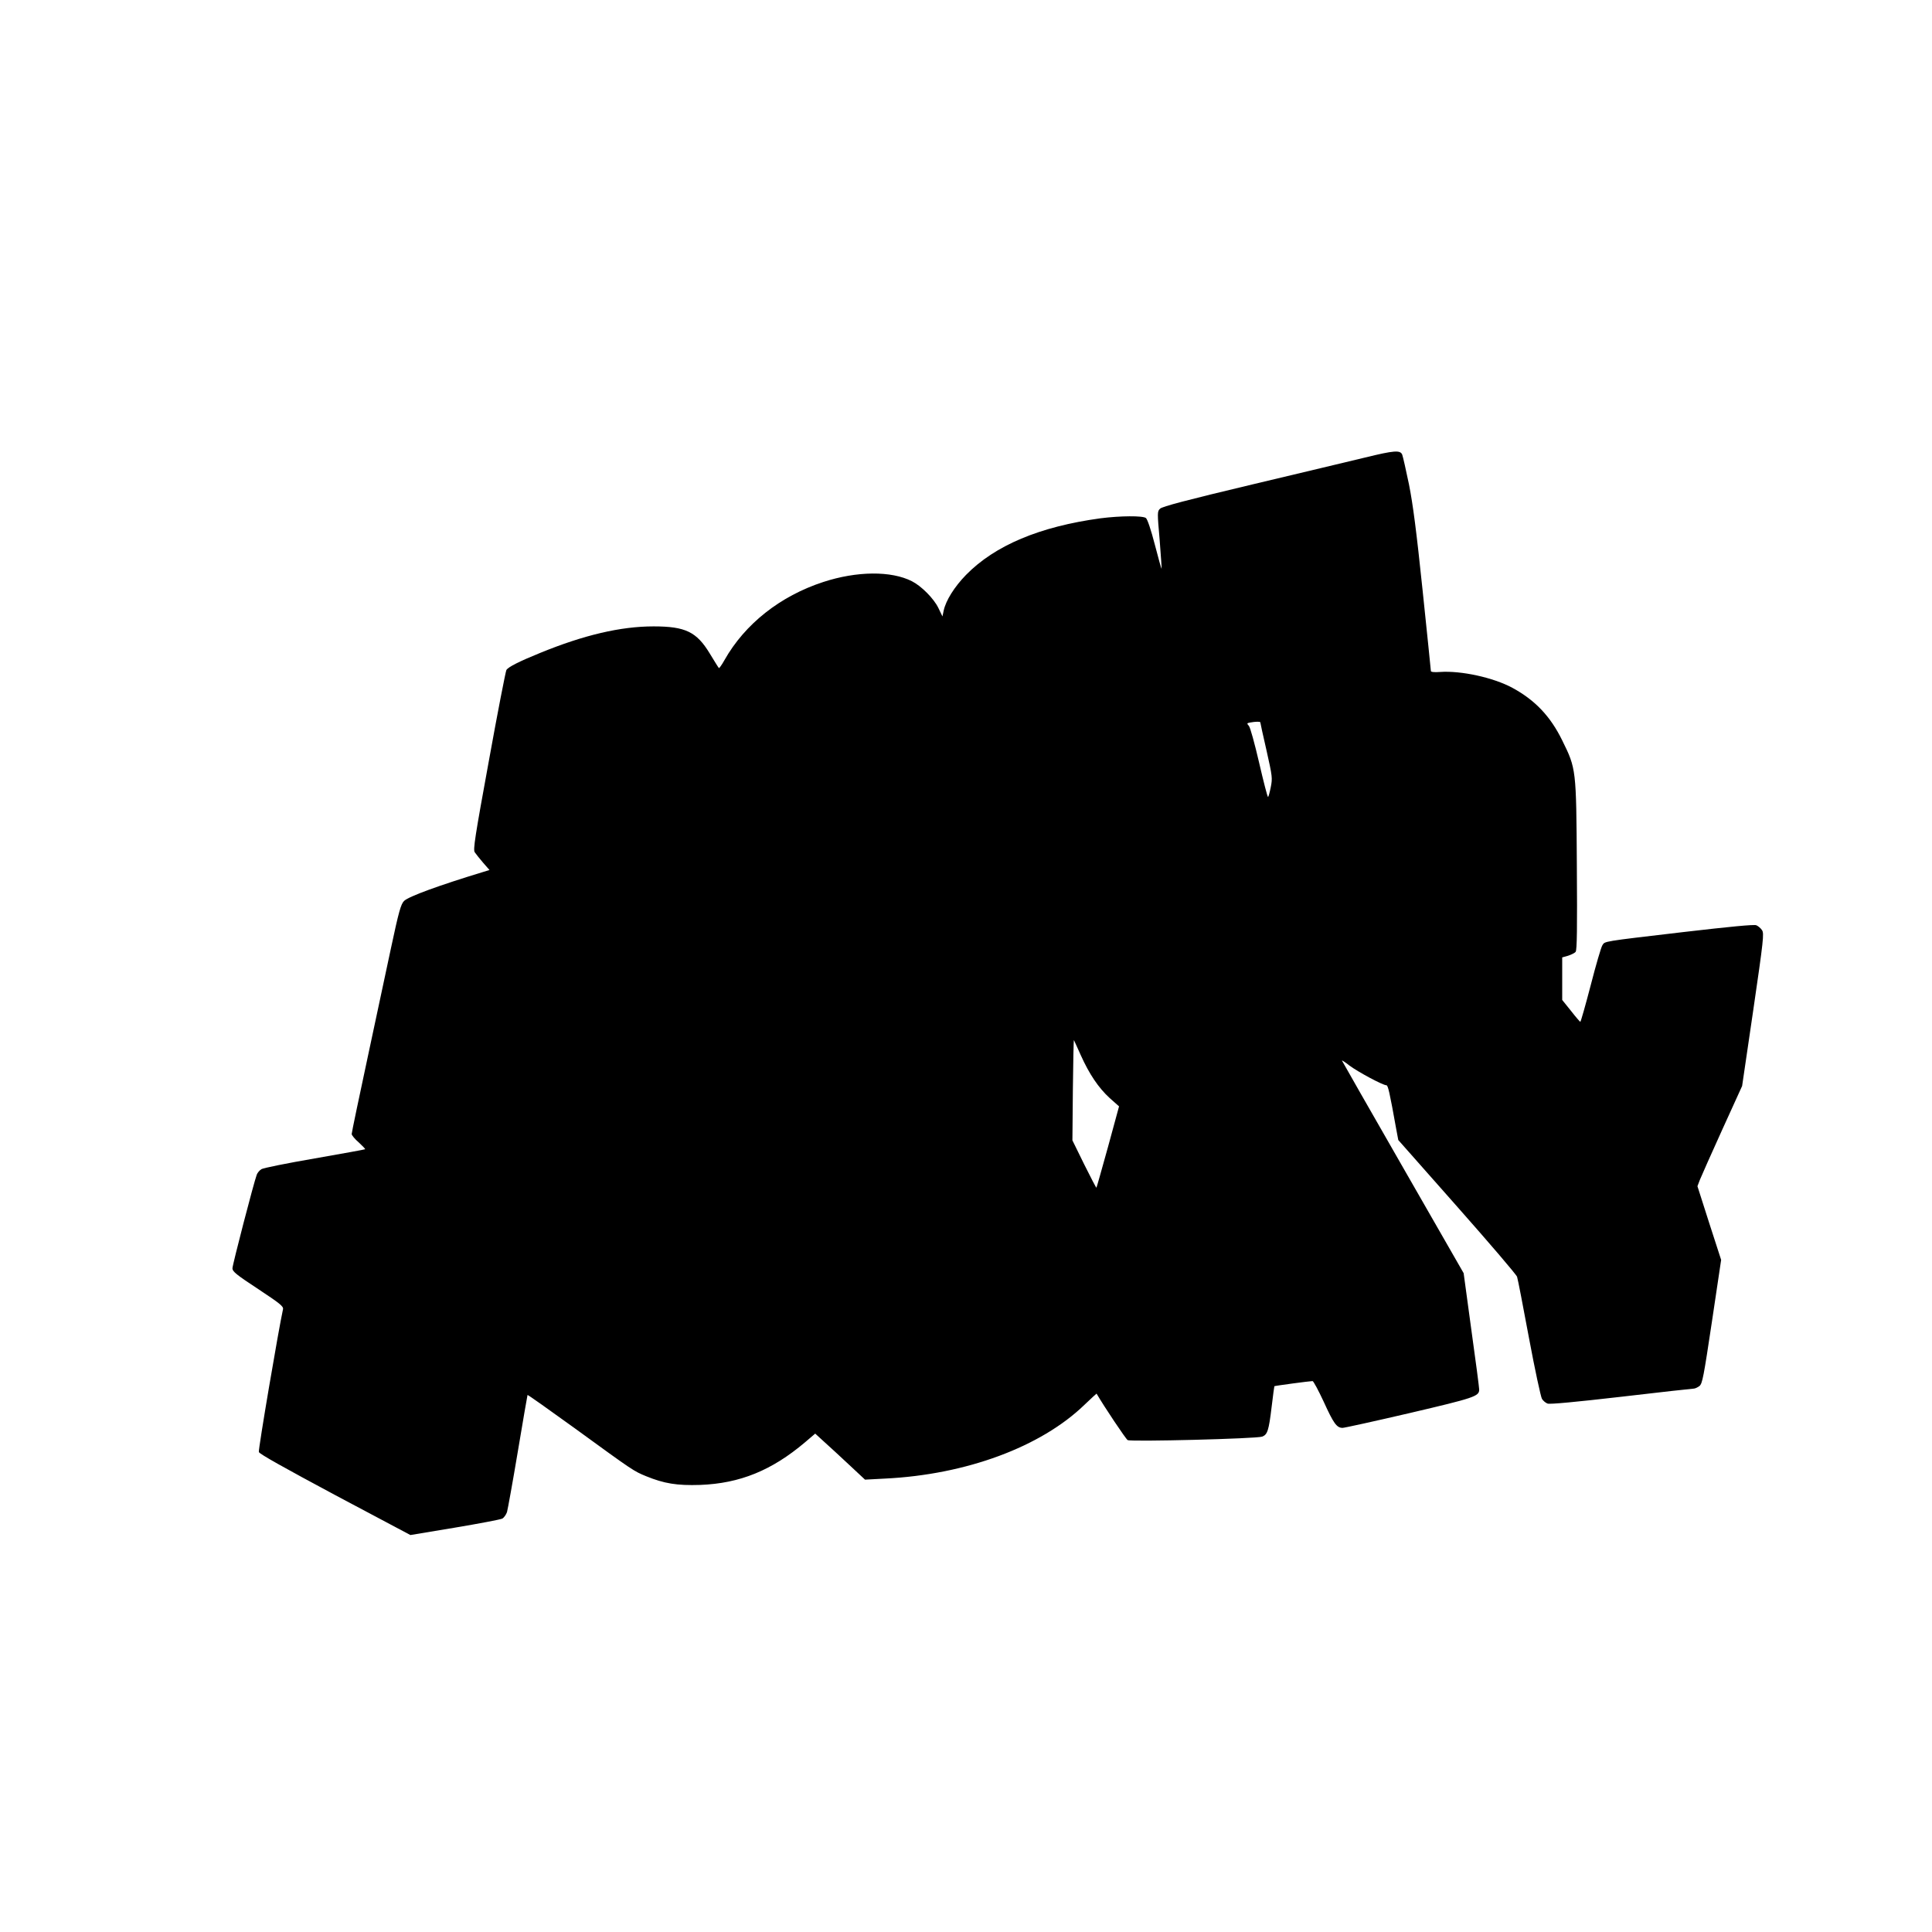 <?xml version="1.0" standalone="no"?>
<!DOCTYPE svg PUBLIC "-//W3C//DTD SVG 20010904//EN"
 "http://www.w3.org/TR/2001/REC-SVG-20010904/DTD/svg10.dtd">
<svg version="1.0" xmlns="http://www.w3.org/2000/svg"
 width="1280pt" height="1280pt" viewBox="0 0 1280 1280"
 preserveAspectRatio="xMidYMid meet">
<g transform="translate(0,1280) scale(0.1,-0.1)"
fill="#000000" stroke="none">
<path d="M9045 9769 c-88 -21 -425 -102 -750 -179 -433 -103 -595 -146 -609
-160 -19 -18 -19 -24 -3 -207 8 -103 14 -189 13 -191 -2 -1 -22 71 -45 160
-25 97 -49 168 -59 176 -21 16 -169 15 -302 -2 -402 -55 -698 -179 -890 -375
-77 -79 -134 -170 -148 -237 l-8 -38 -27 56 c-30 62 -112 145 -175 177 -137
70 -365 68 -588 -5 -285 -93 -519 -278 -654 -517 -18 -32 -35 -56 -37 -53 -3
2 -30 46 -61 97 -87 143 -161 179 -372 179 -218 0 -461 -57 -752 -176 -140
-57 -211 -93 -223 -113 -5 -9 -58 -279 -116 -601 -93 -508 -105 -588 -94 -606
8 -12 33 -43 56 -70 l42 -48 -39 -12 c-296 -90 -496 -163 -527 -193 -21 -21
-35 -70 -87 -314 -21 -100 -88 -414 -149 -698 -61 -284 -111 -523 -111 -532 0
-8 21 -34 47 -56 25 -23 44 -43 42 -45 -2 -2 -152 -29 -334 -61 -181 -31 -340
-63 -353 -71 -13 -8 -27 -25 -31 -37 -19 -50 -161 -597 -161 -620 0 -21 24
-41 170 -137 145 -96 169 -115 165 -134 -29 -131 -165 -931 -160 -946 4 -13
169 -105 505 -285 l499 -265 295 49 c161 27 303 54 314 60 11 6 25 26 31 43 5
18 38 200 72 403 34 204 63 371 64 373 2 2 142 -97 312 -220 393 -286 391
-284 473 -318 120 -49 205 -63 359 -58 263 10 474 96 694 282 l68 58 59 -54
c33 -29 107 -98 165 -152 l106 -99 132 7 c538 26 1033 210 1321 488 44 42 81
76 81 75 52 -89 194 -301 206 -308 23 -12 854 9 891 23 35 13 44 39 63 198 9
74 17 135 18 136 3 3 236 34 253 34 6 0 39 -62 74 -137 65 -143 86 -173 125
-173 12 0 212 44 444 98 431 101 461 111 461 156 0 12 -23 190 -52 396 l-51
375 -401 699 c-221 385 -403 704 -405 709 -1 4 21 -10 50 -33 55 -41 220 -130
244 -130 11 0 21 -43 66 -294 l13 -69 389 -440 c214 -242 393 -451 398 -466 5
-14 40 -197 79 -406 39 -209 78 -390 86 -403 8 -13 25 -27 37 -31 14 -6 192
11 487 45 256 30 472 54 481 54 9 0 26 8 38 17 20 16 28 61 83 427 l61 409
-79 244 -78 244 16 42 c9 23 76 173 148 332 l132 290 74 504 c68 465 72 507
58 528 -8 13 -26 28 -38 33 -16 6 -172 -9 -482 -45 -545 -64 -520 -60 -538
-88 -8 -12 -43 -131 -77 -264 -35 -134 -66 -243 -69 -243 -3 1 -31 33 -62 73
l-58 72 0 141 0 141 39 11 c21 7 44 18 50 26 9 11 11 154 8 573 -4 640 -4 639
-97 828 -78 159 -179 266 -330 348 -126 68 -340 115 -480 105 -38 -3 -60 0
-60 6 0 6 -25 247 -55 536 -41 394 -64 569 -90 700 -20 96 -40 185 -45 198
-13 31 -53 28 -245 -19z m-695 -1755 c0 -3 18 -87 41 -186 39 -174 40 -183 28
-244 -7 -35 -15 -64 -18 -64 -4 0 -30 102 -59 227 -29 125 -59 235 -68 244
-14 16 -14 18 8 22 37 7 68 7 68 1z m-1190 -2204 c57 -127 118 -217 192 -285
l62 -55 -73 -268 c-41 -147 -75 -269 -77 -271 -1 -2 -38 68 -81 155 l-78 159
3 334 c2 183 5 332 7 330 1 -2 22 -47 45 -99z"/>
</g>
</svg>
